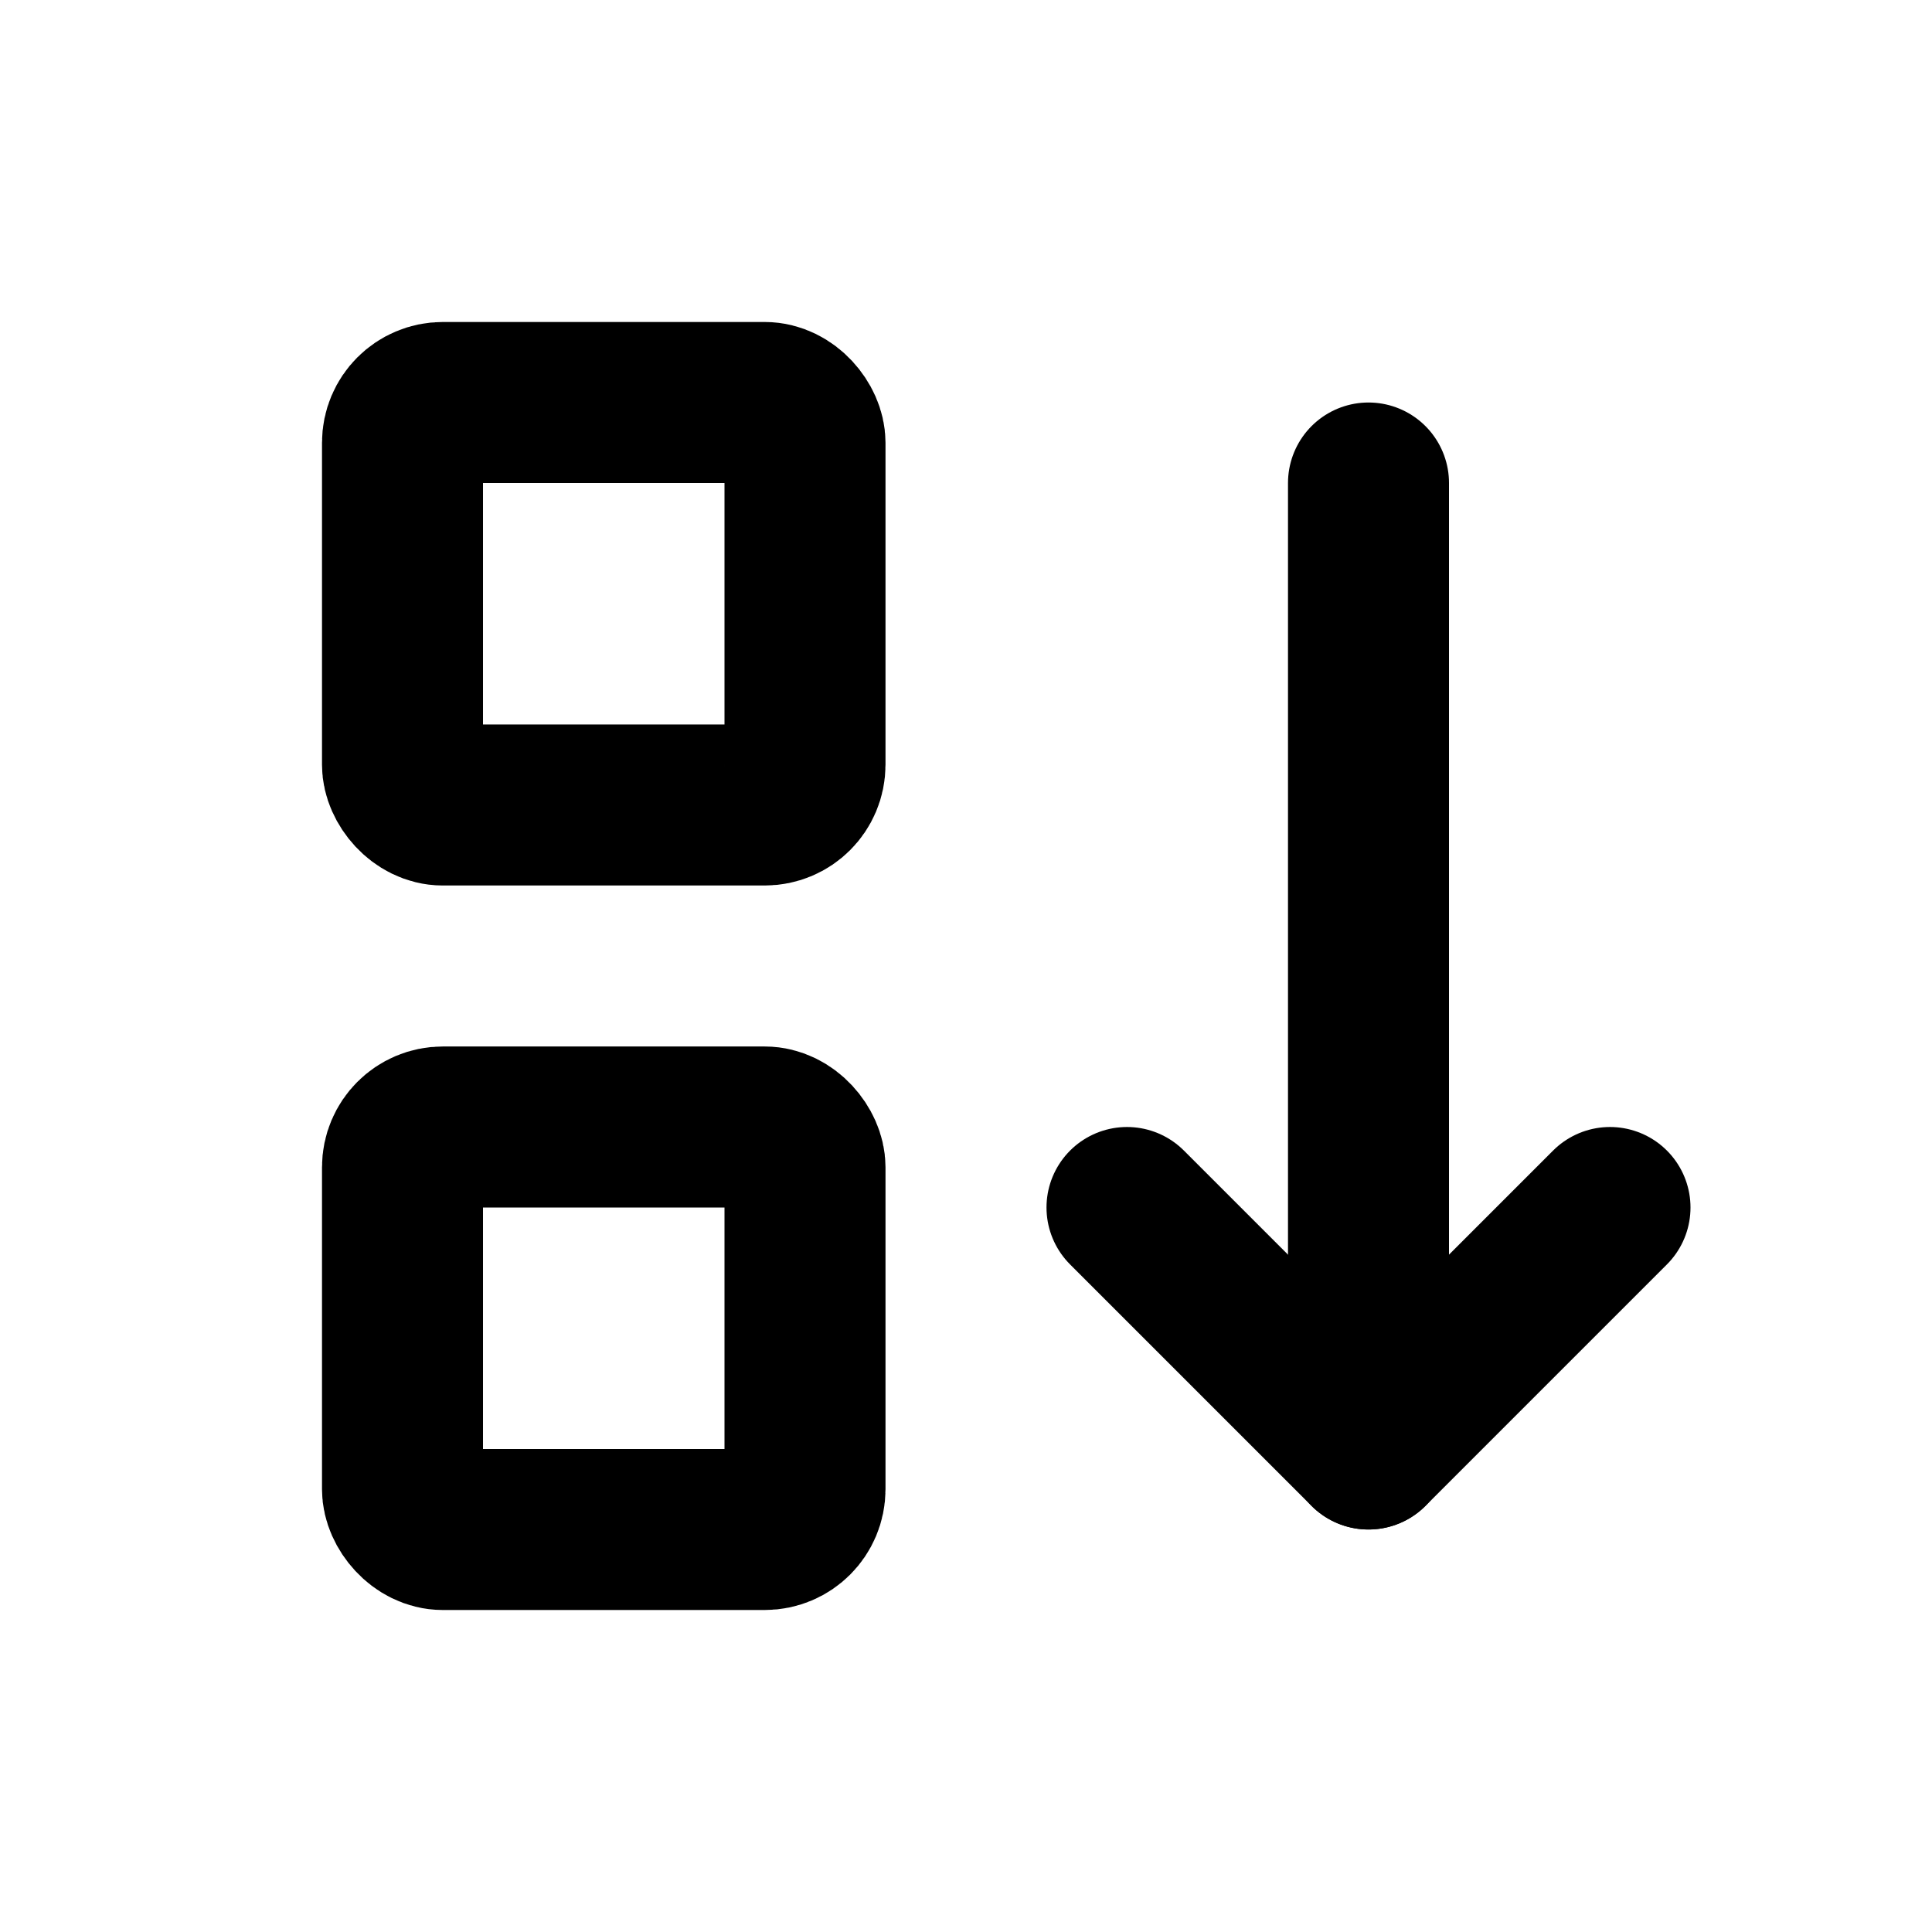 <svg xmlns="http://www.w3.org/2000/svg" class="icon icon-tabler icon-tabler-sort-descending-2" width="24" height="24" viewBox="0 0 24 24" stroke-width="2" stroke="currentColor" fill="none" stroke-linecap="round" stroke-linejoin="round">
  <path stroke="none" d="M0 0h24v24H0z" fill="none"/>
  <rect x="5" y="5" width="5" height="5" rx=".5" />
  <rect x="5" y="14" width="5" height="5" rx=".5" />
  <path d="M14 15l3 3l3 -3" />
  <path d="M17 18v-12" />
</svg>


